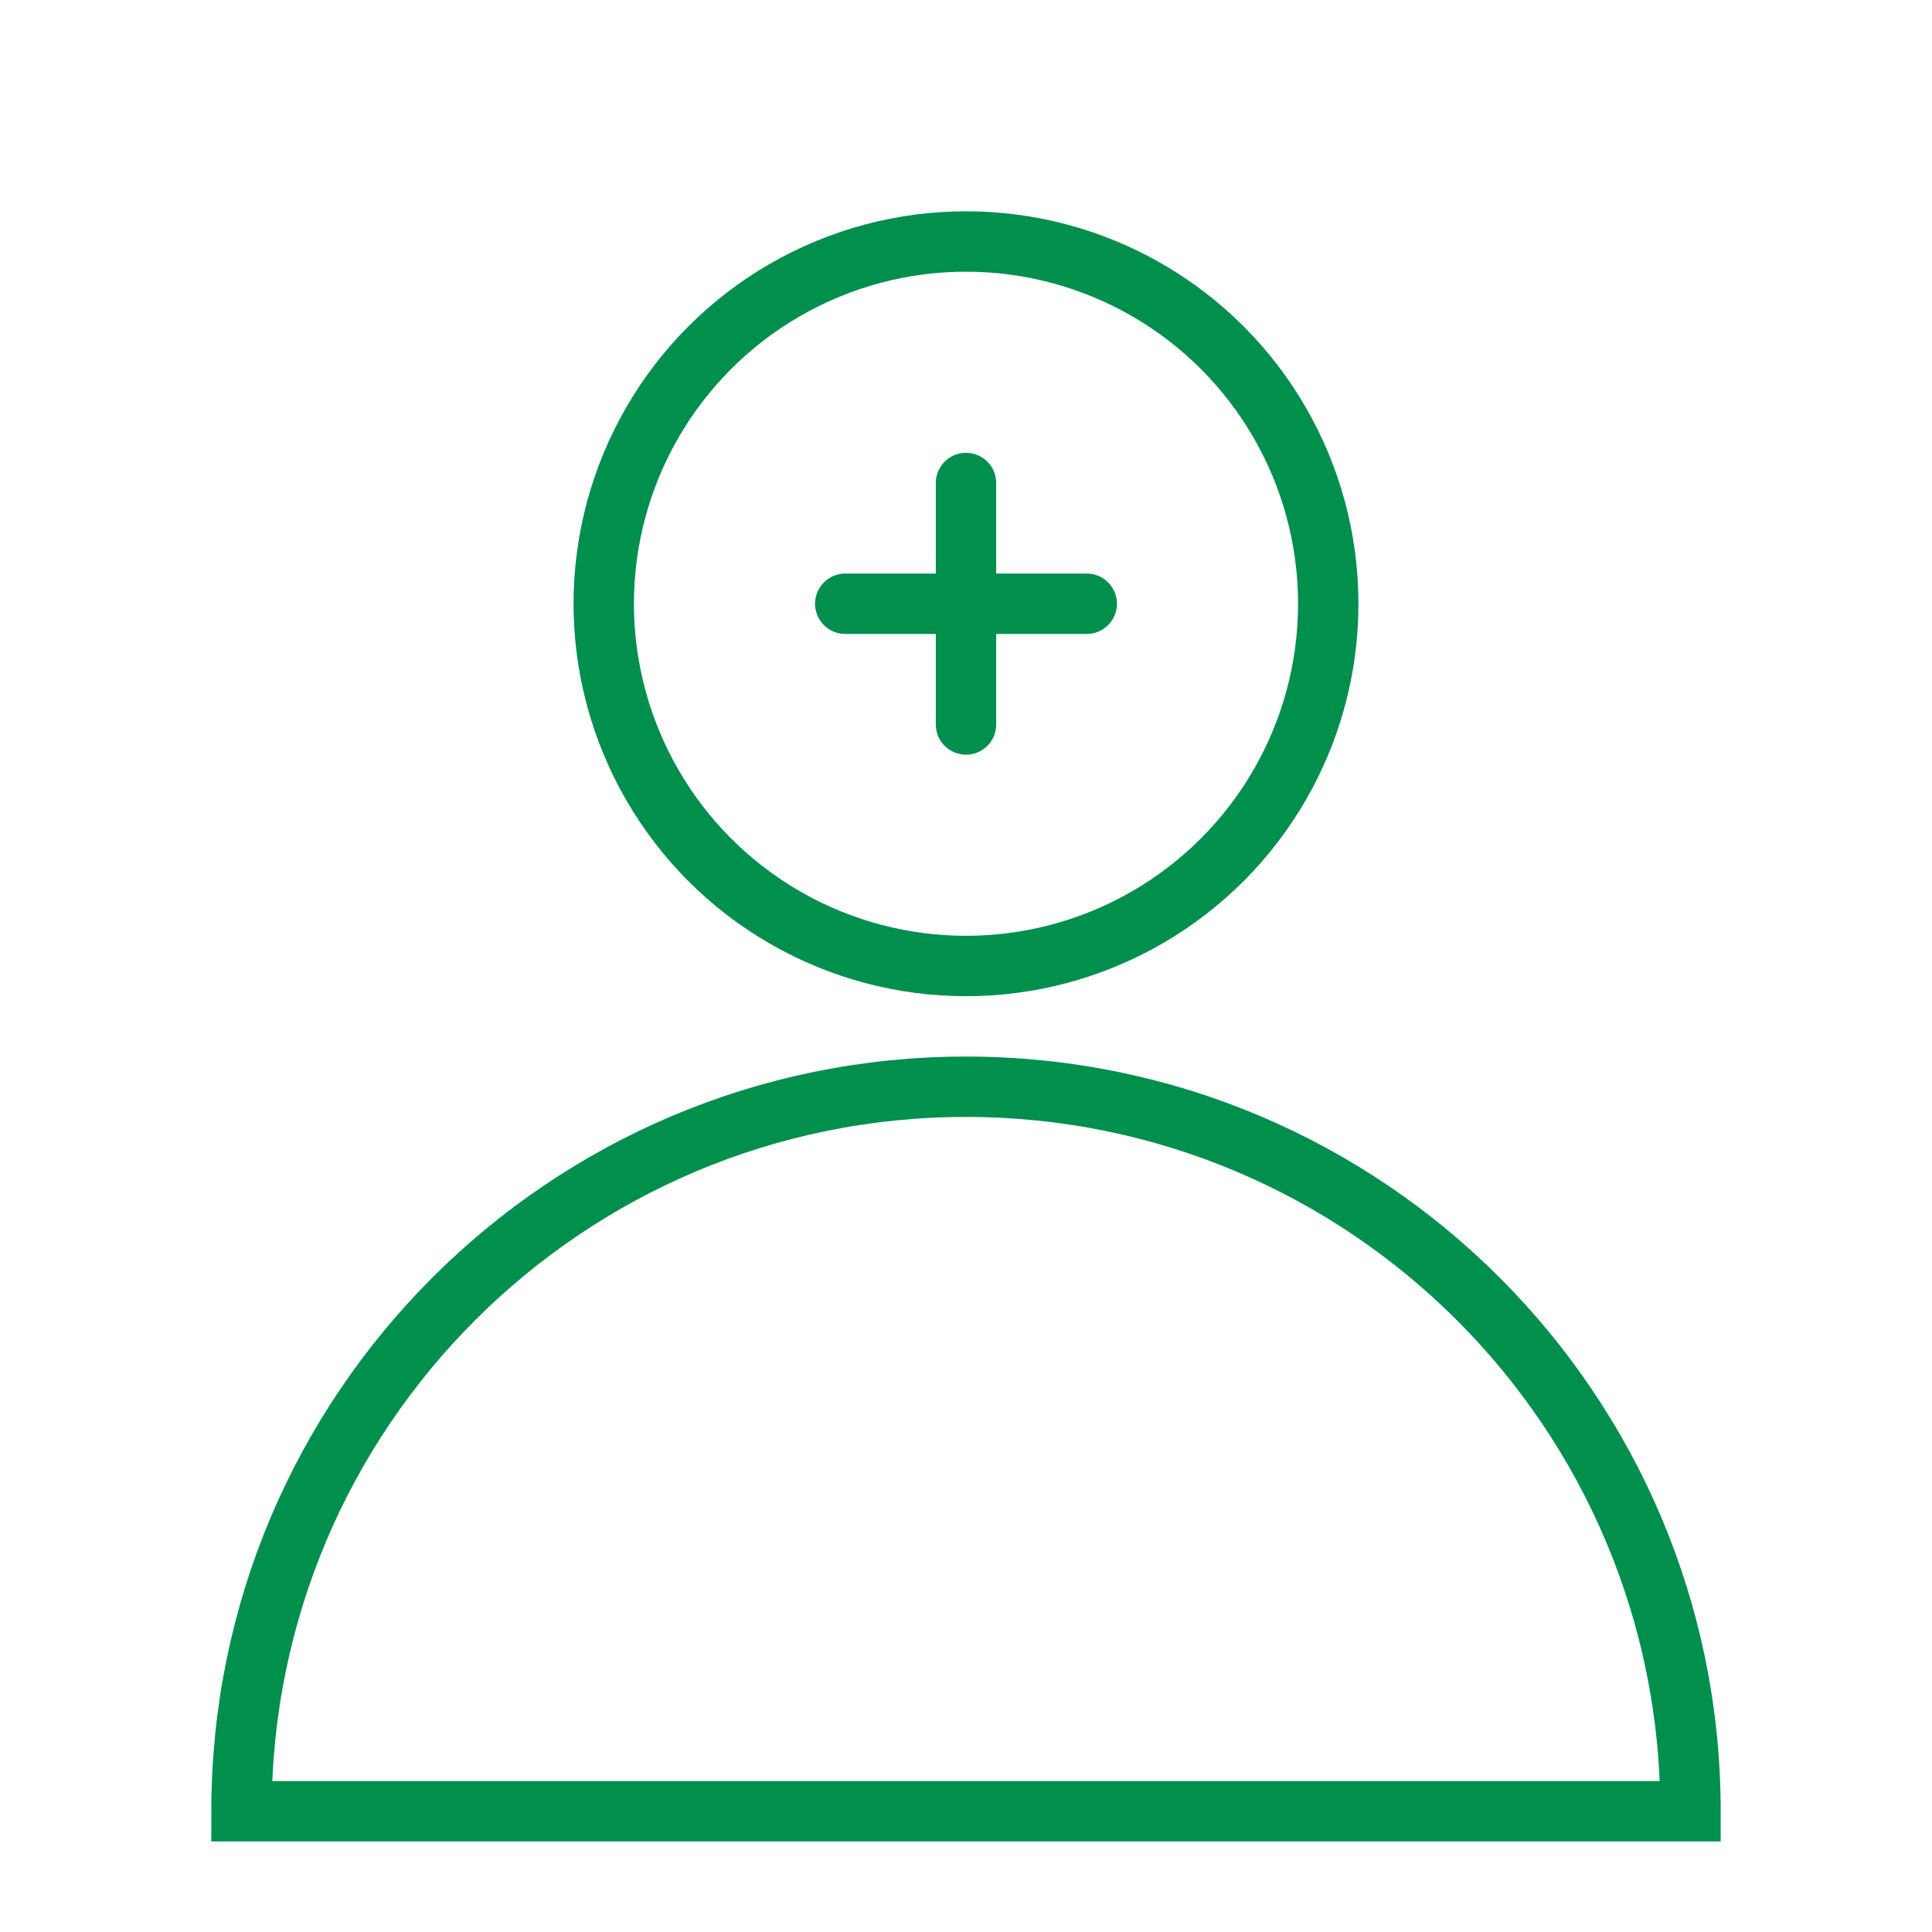 <?xml version="1.0" encoding="UTF-8"?>
<svg width="64" height="64" viewBox="0 0 64 64" fill="none" xmlns="http://www.w3.org/2000/svg">
    <circle cx="32" cy="20" r="12" stroke="#008F4C" stroke-width="2"/>
    <path d="M32 36C18.745 36 8 46.745 8 60H56C56 46.745 45.255 36 32 36Z" stroke="#008F4C" stroke-width="2"/>
    <path d="M28 20H36M32 16V24" stroke="#008F4C" stroke-width="2" stroke-linecap="round"/>
</svg>
